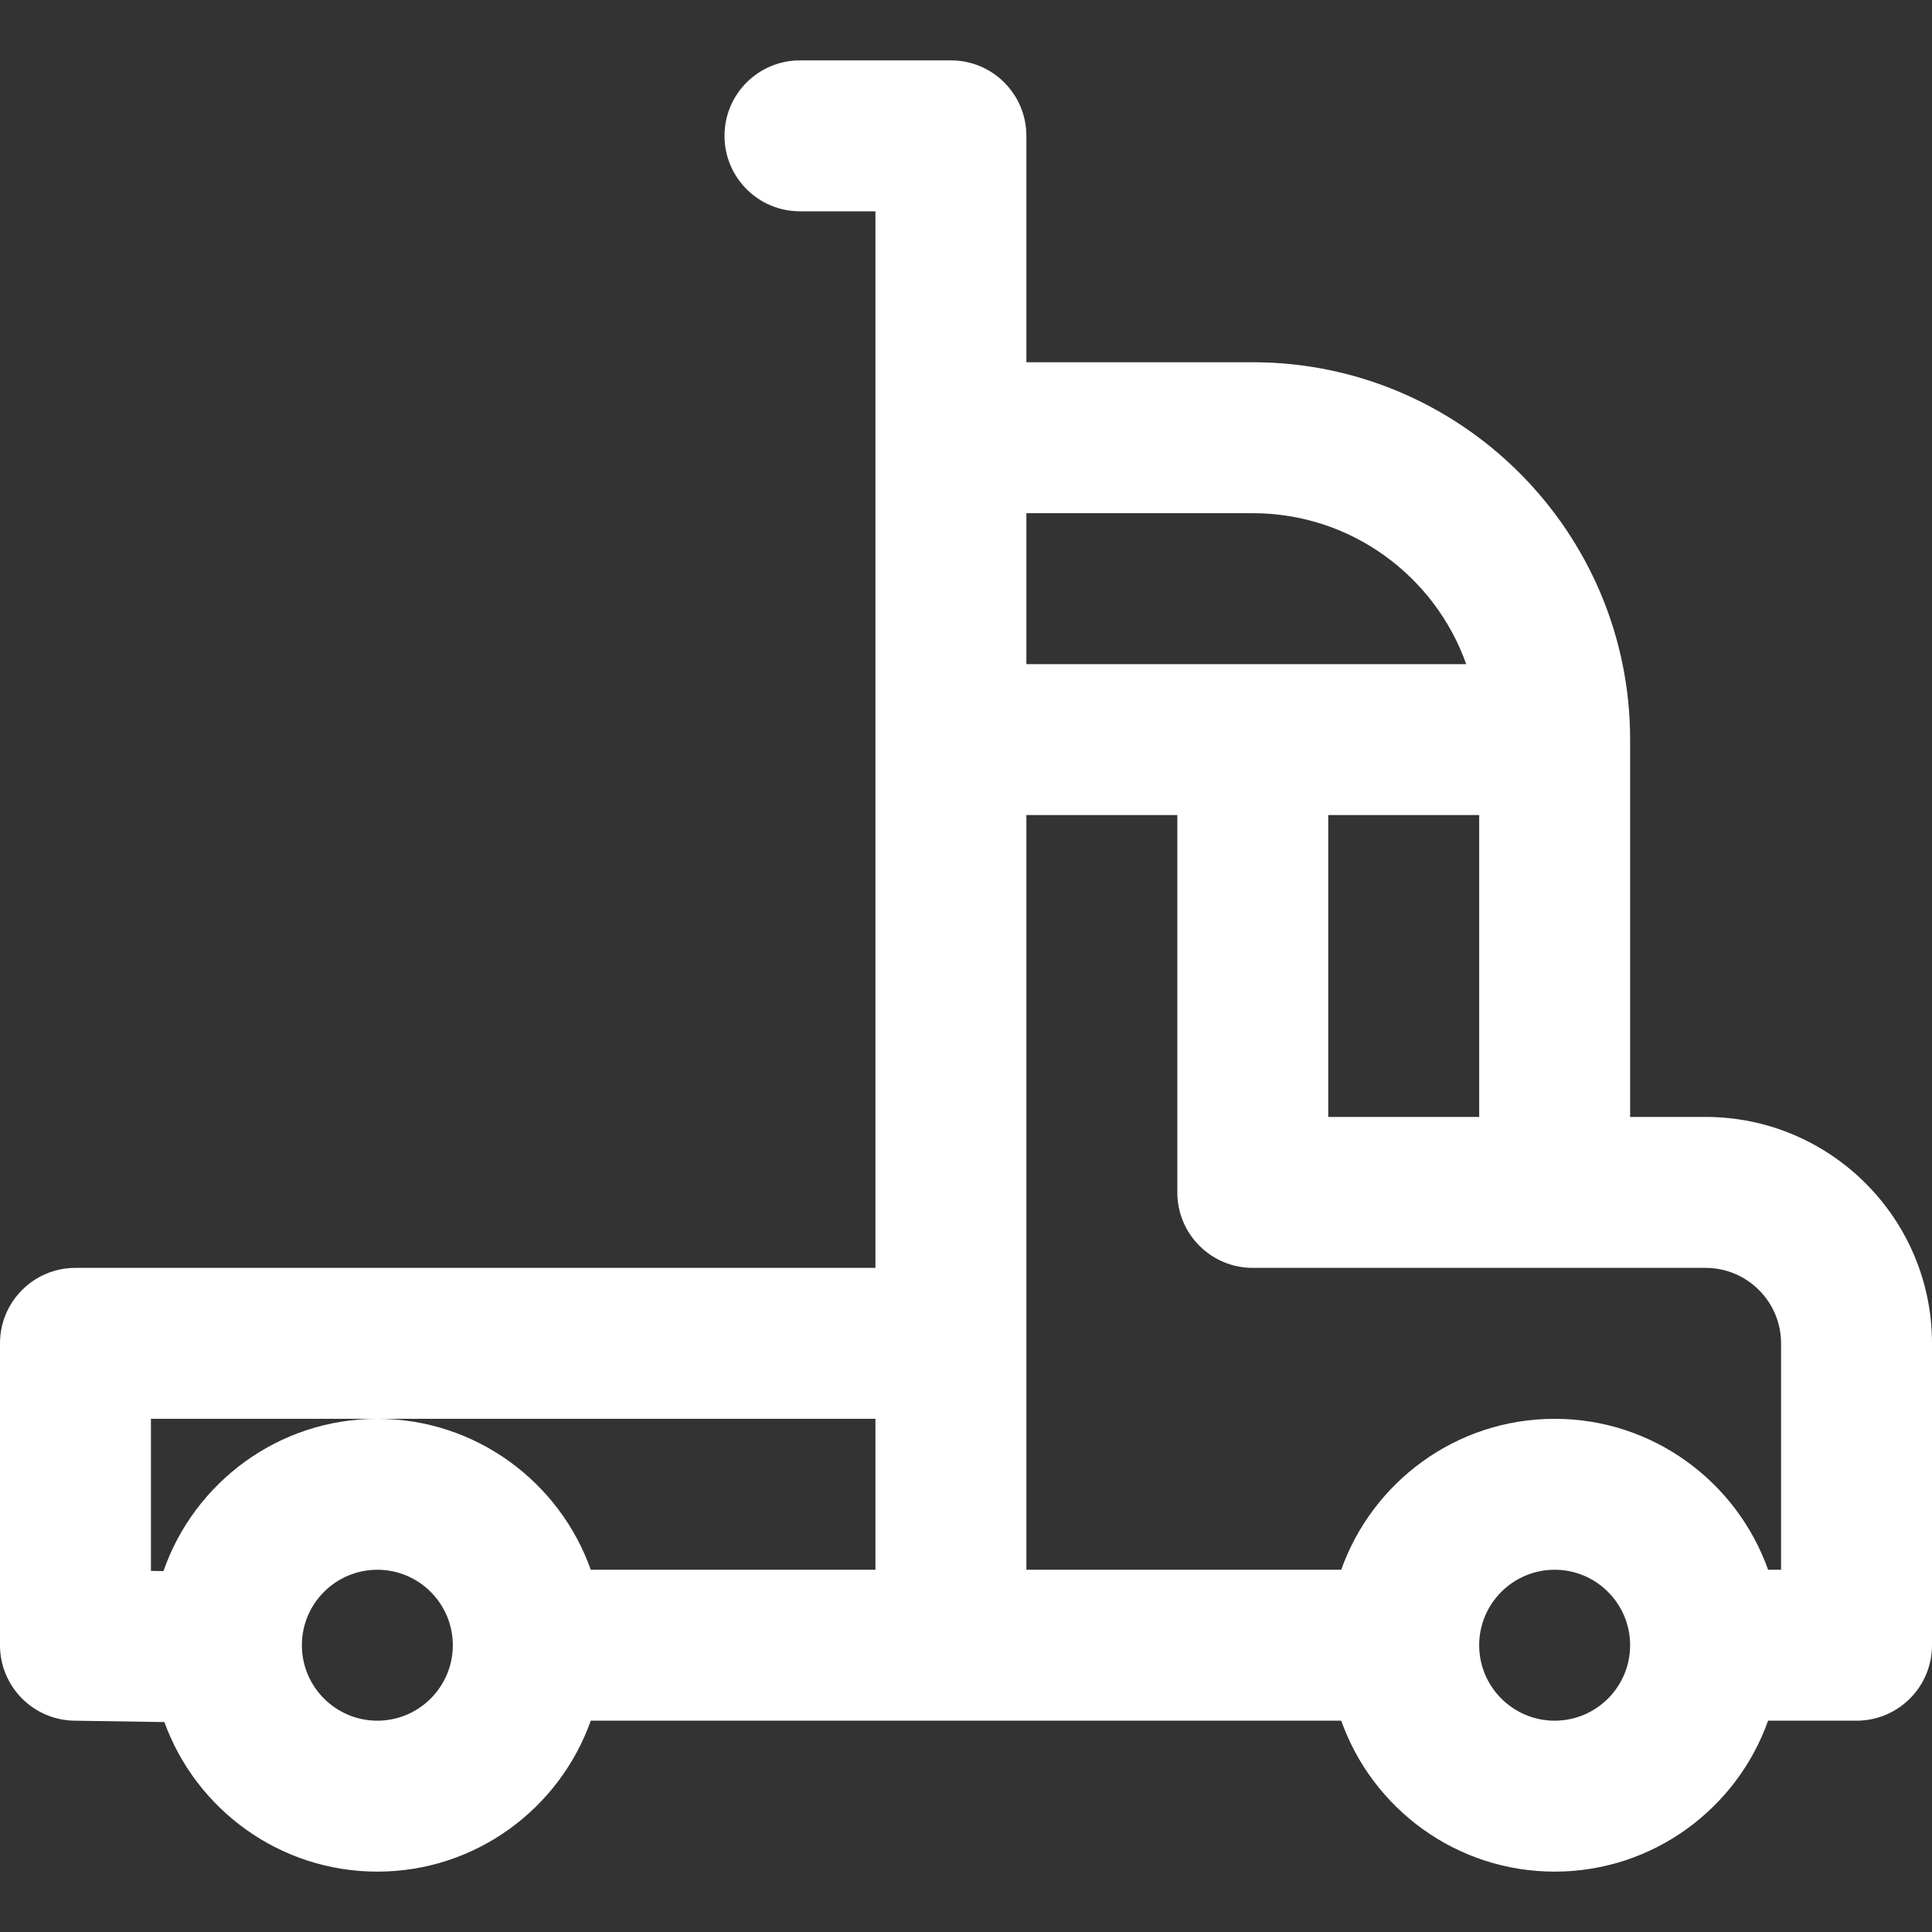<?xml version="1.0" encoding="UTF-8"?>
<svg xmlns="http://www.w3.org/2000/svg" width="512" height="512" viewBox="0 0 512 512" fill="none">
  <rect x="0" y="0" width="512" height="512" fill="#333333" stroke="none"/>
  <path d="M452 296H432V196C432 140.86 387.14 96 332 96H272V36C272 24.954 263.046 16 252 16H212C200.954 16 192 24.954 192 36C192 47.046 200.954 56 212 56H232V336H20C8.954 336 0 344.954 0 356V436C0 446.926 8.768 455.83 19.692 455.998L43.564 456.365C51.922 479.454 74.063 496 100 496C126.073 496 148.303 479.278 156.56 456H355.44C363.696 479.278 385.927 496 412 496C438.073 496 460.303 479.278 468.56 456H492C503.046 456 512 447.046 512 436V356C512 322.916 485.084 296 452 296ZM352 296V216H392V296H352ZM332 136C358.073 136 380.303 152.722 388.56 176H272V136H332ZM40 376H100H232V416H156.56C148.304 392.722 126.073 376 100 376C73.795 376 51.475 392.894 43.32 416.356L40 416.305V376ZM100 456C88.972 456 80 447.028 80 436C80 424.972 88.972 416 100 416C111.028 416 120 424.972 120 436C120 447.028 111.028 456 100 456ZM412 456C400.972 456 392 447.028 392 436C392 424.972 400.972 416 412 416C423.028 416 432 424.972 432 436C432 447.028 423.028 456 412 456ZM472 416H468.56C460.304 392.722 438.073 376 412 376C385.927 376 363.697 392.722 355.44 416H272V216H312V316C312 327.046 320.954 336 332 336H412H452C463.028 336 472 344.972 472 356V416Z" fill="white"></path>
</svg>
